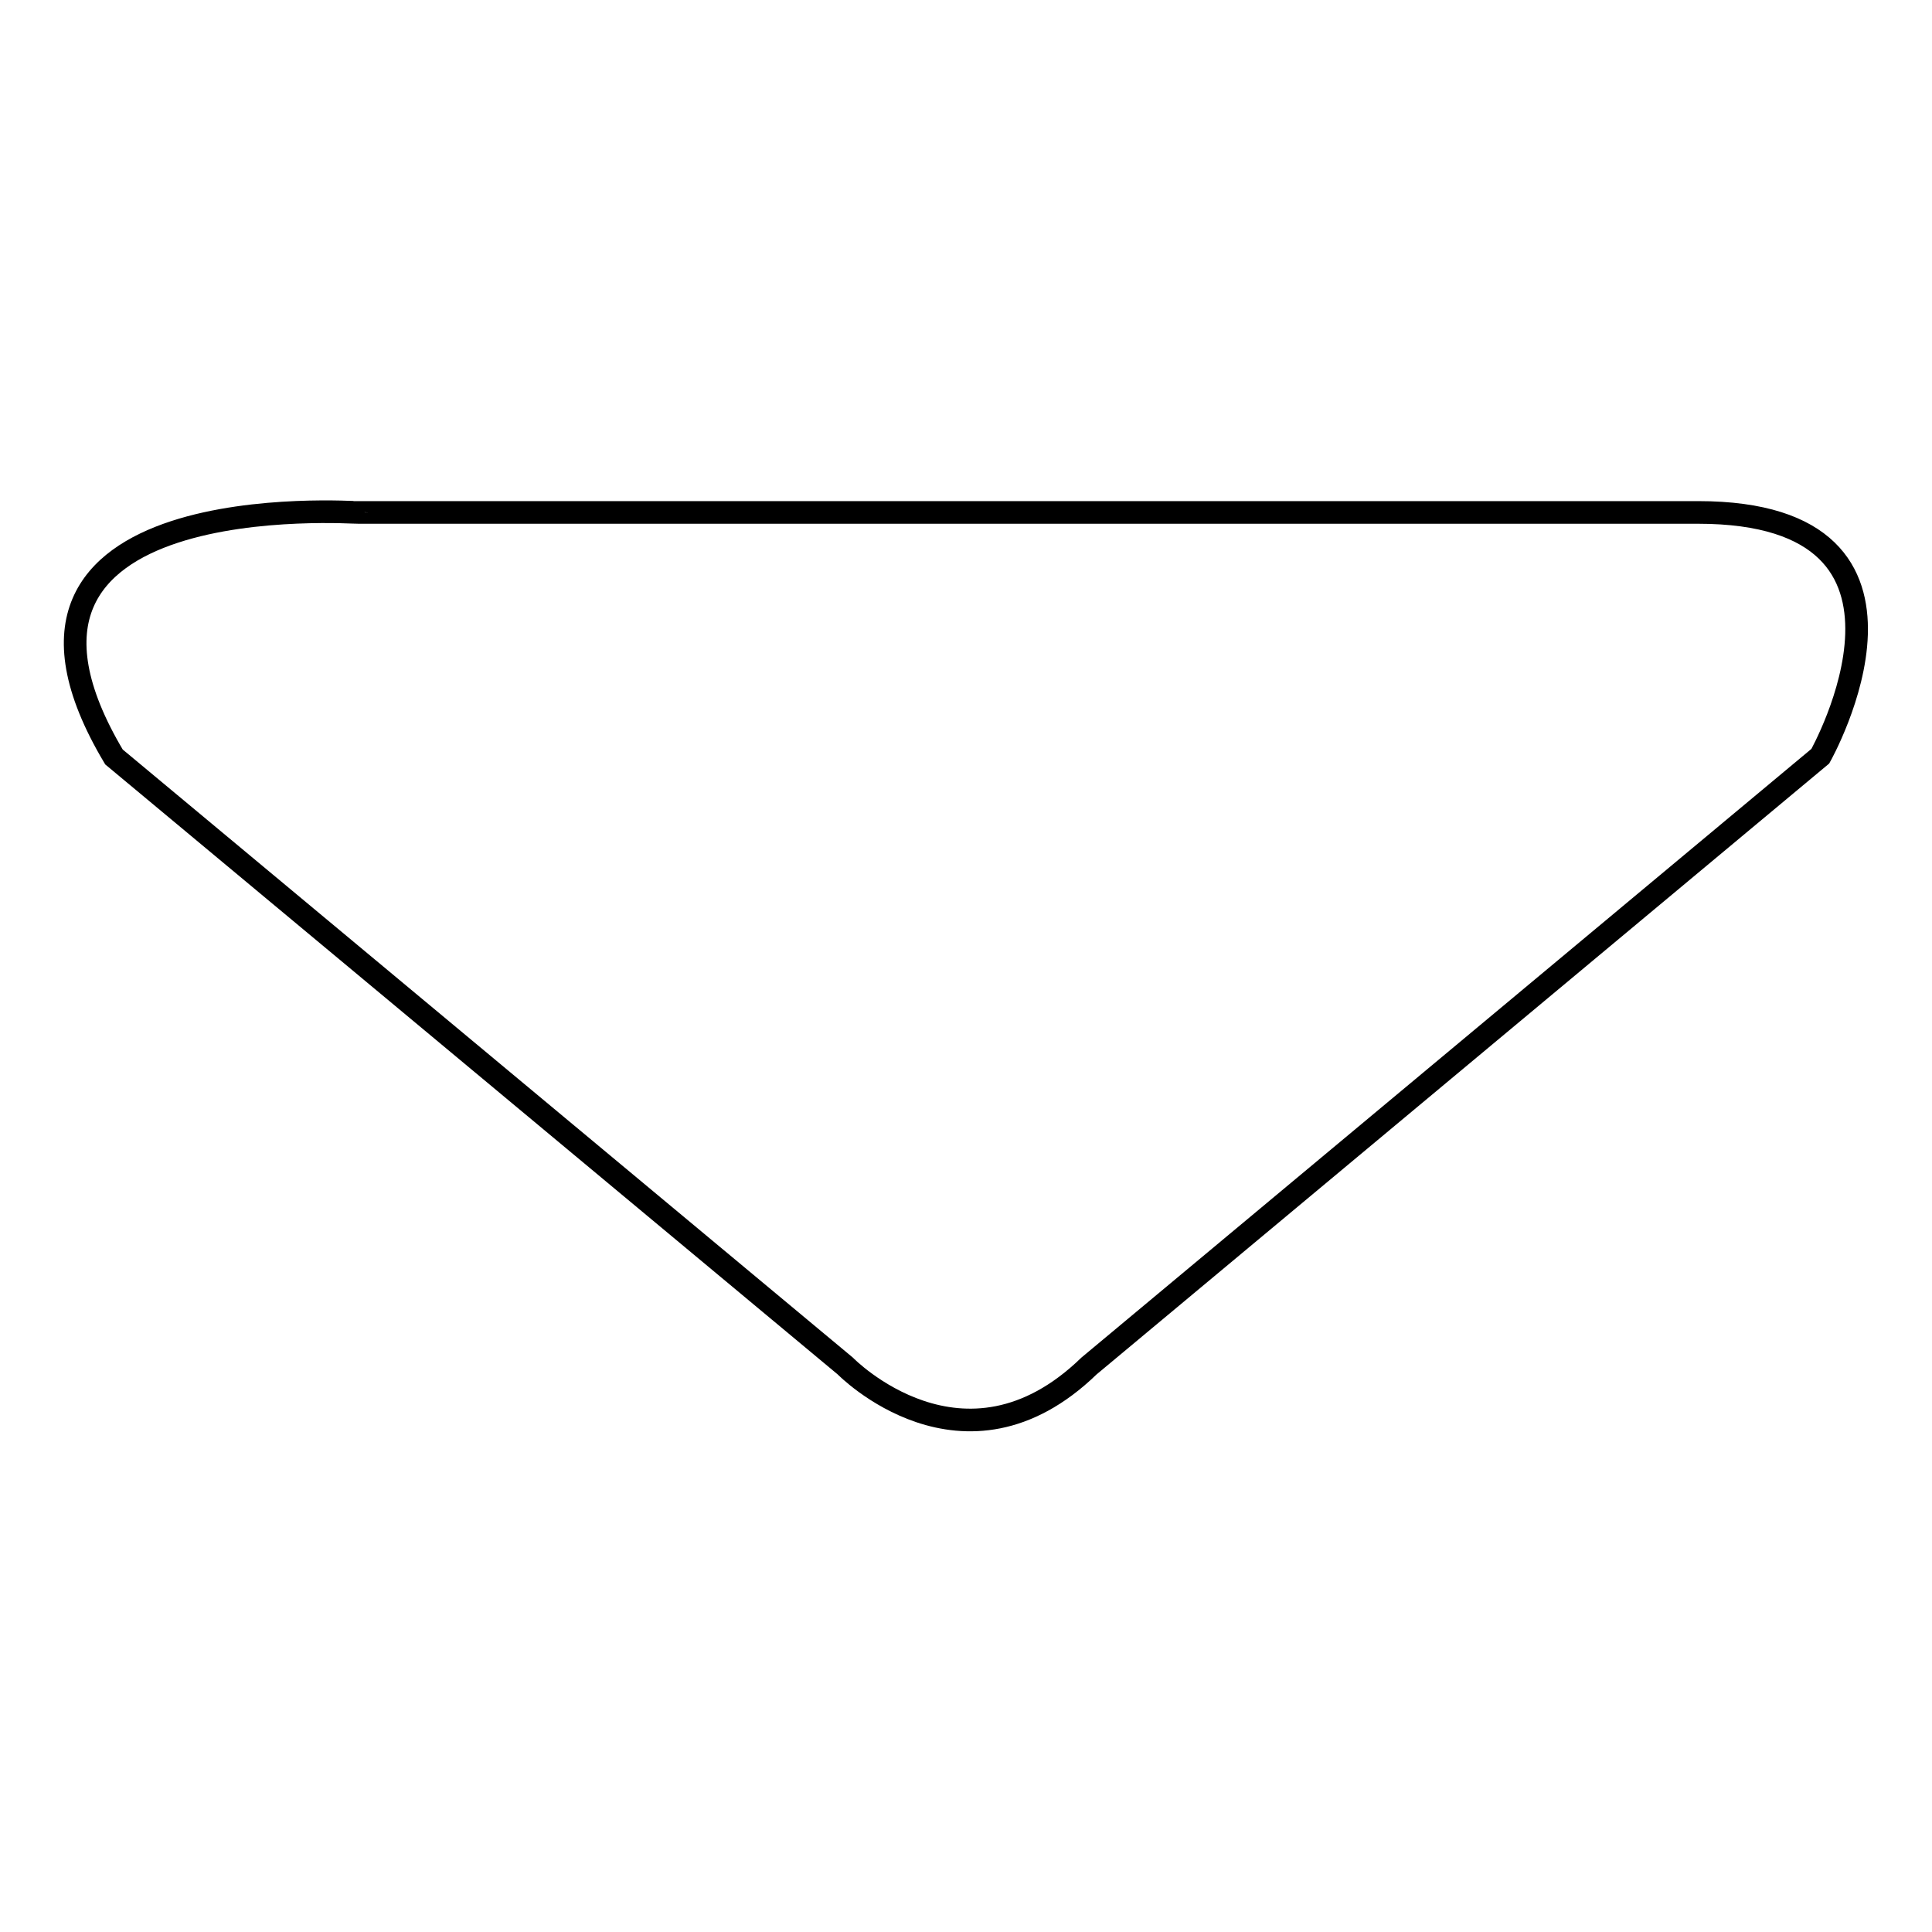 <?xml version="1.0" encoding="utf-8"?>
<!-- Svg Vector Icons : http://www.onlinewebfonts.com/icon -->
<!DOCTYPE svg PUBLIC "-//W3C//DTD SVG 1.1//EN" "http://www.w3.org/Graphics/SVG/1.1/DTD/svg11.dtd">
<svg version="1.1" xmlns="http://www.w3.org/2000/svg" xmlns:xlink="http://www.w3.org/1999/xlink" x="0px" y="0px" viewBox="0 0 256 256" enable-background="new 0 0 256 256" xml:space="preserve">
<g><g><path stroke-width="3" fill-opacity="0" stroke="#000000"  d="M15.1,100.3L112,181c0,0,15.7,16.1,32.3,0l96.9-80.8c0,0,18.2-32.3-16.2-32.3H47.4C47.4,68-6.6,63.9,15.1,100.3z"/></g></g>
</svg>